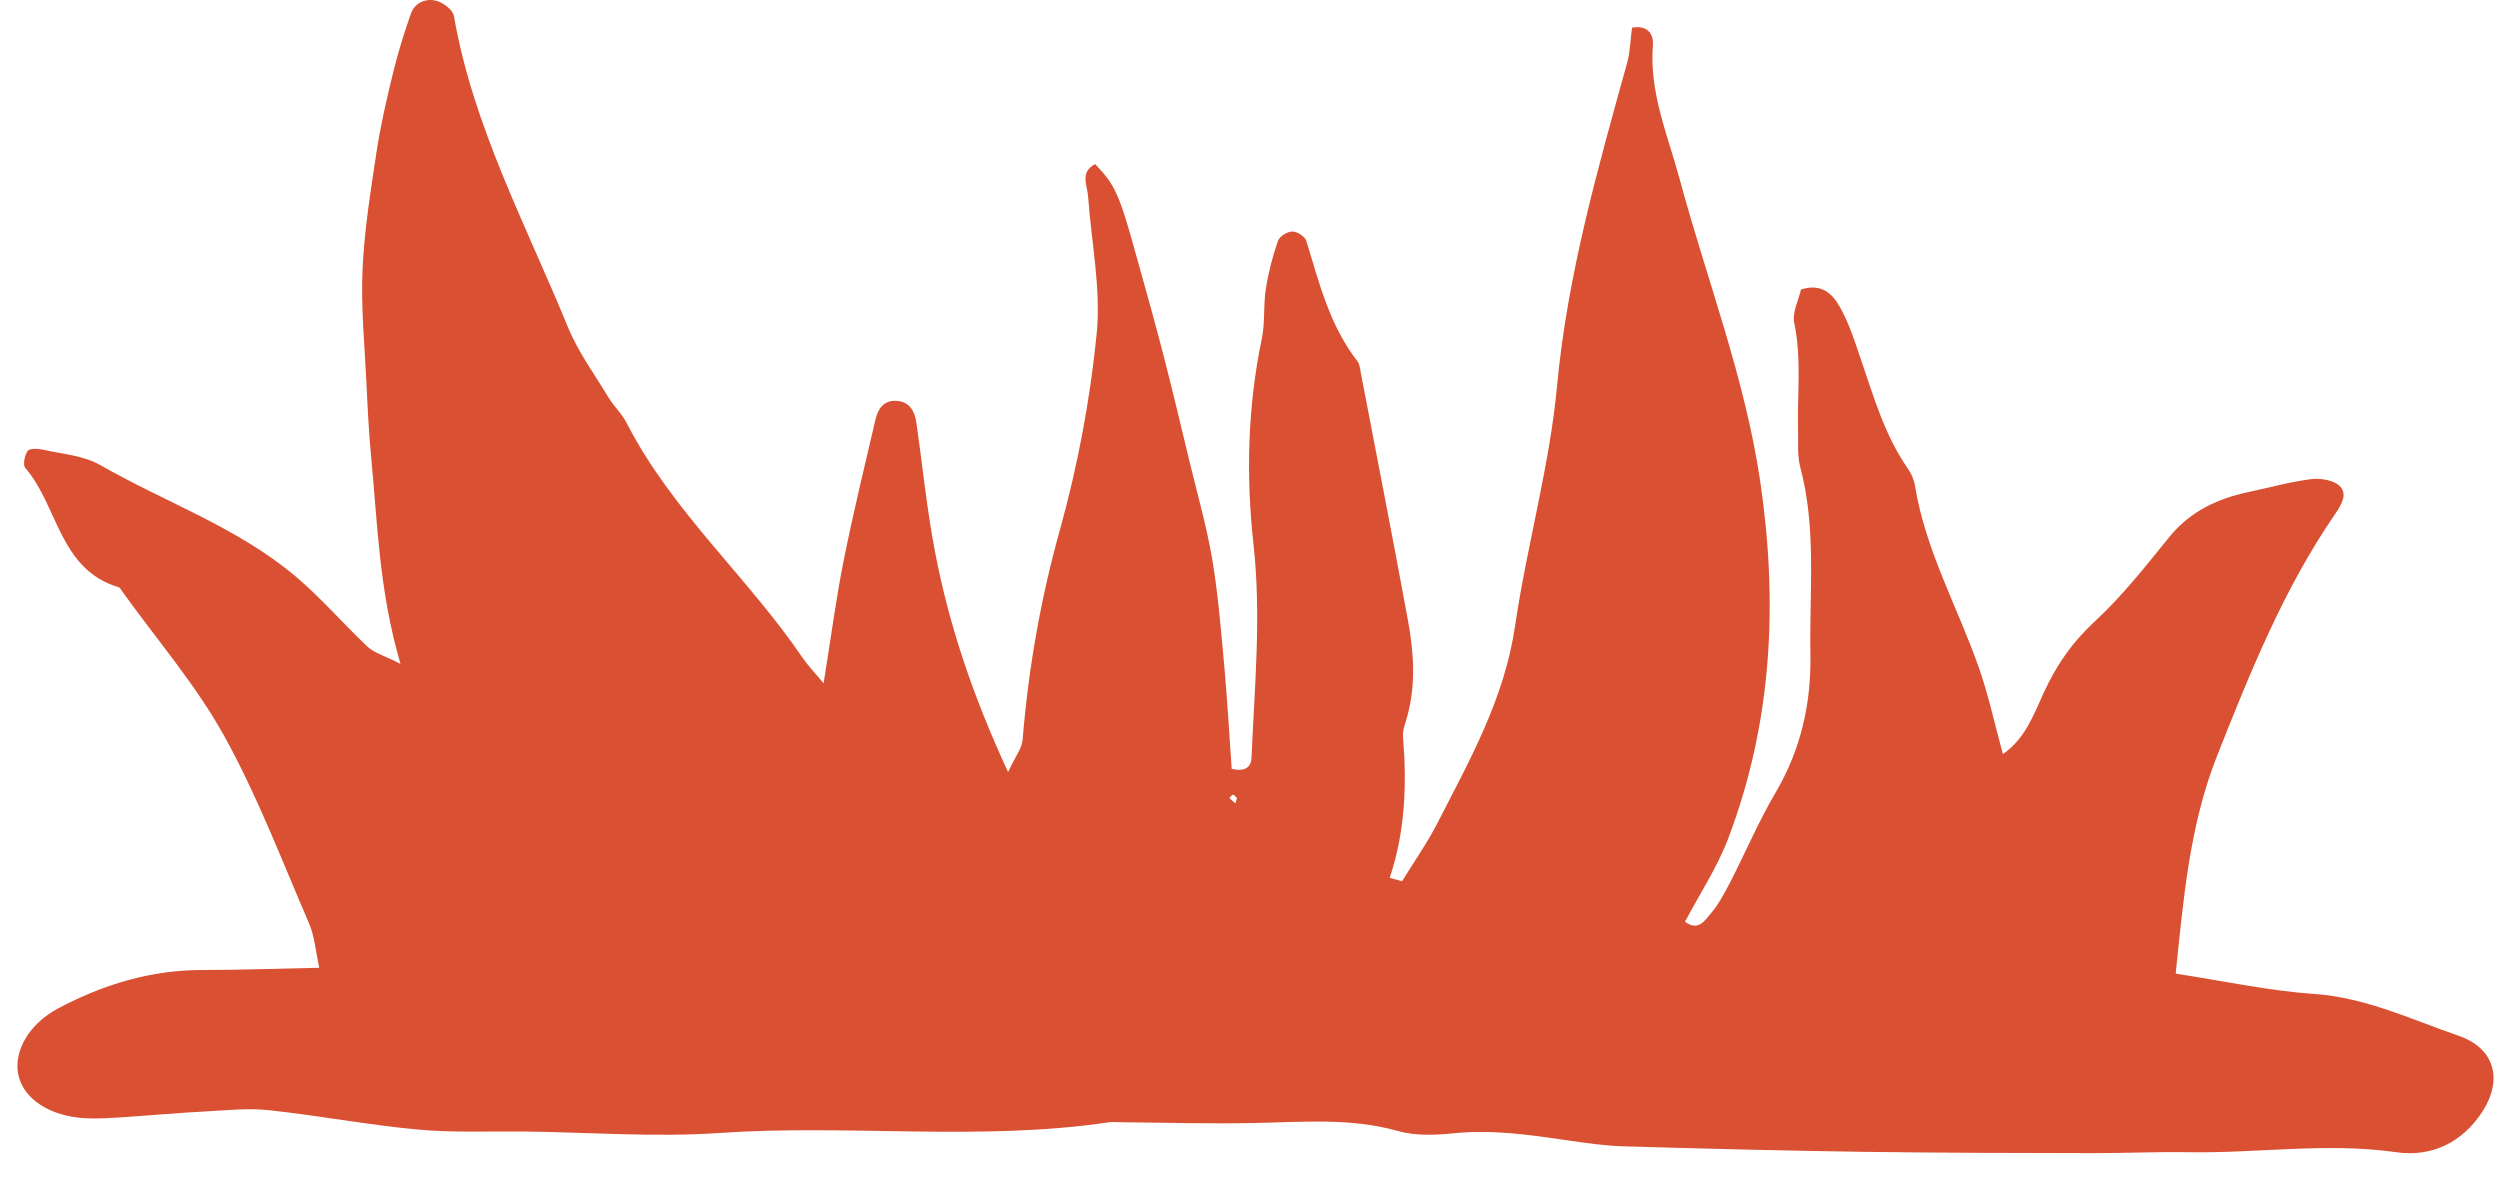 <svg width="59" height="28" viewBox="0 0 59 28" fill="none" xmlns="http://www.w3.org/2000/svg">
<path d="M33.092 20.791C33.371 20.34 33.678 19.901 33.92 19.431C34.684 17.942 35.503 16.49 35.754 14.782C36.033 12.879 36.57 11.009 36.747 9.103C36.992 6.483 37.706 3.99 38.401 1.481C38.475 1.212 38.478 0.922 38.516 0.653C38.913 0.582 39.028 0.842 39.009 1.061C38.919 2.183 39.356 3.177 39.639 4.225C40.281 6.601 41.178 8.902 41.541 11.358C41.966 14.244 41.823 17.059 40.784 19.793C40.526 20.473 40.114 21.094 39.766 21.752C40.079 21.99 40.241 21.715 40.371 21.563C40.56 21.344 40.7 21.072 40.837 20.812C41.196 20.111 41.507 19.379 41.907 18.699C42.506 17.683 42.748 16.58 42.726 15.434C42.698 13.96 42.875 12.474 42.484 11.015C42.41 10.734 42.444 10.425 42.434 10.129C42.413 9.295 42.521 8.46 42.344 7.623C42.292 7.37 42.45 7.073 42.503 6.832C43.008 6.672 43.257 6.956 43.418 7.24C43.635 7.623 43.772 8.053 43.914 8.473C44.218 9.36 44.476 10.265 45.019 11.05C45.103 11.17 45.171 11.315 45.193 11.457C45.438 12.987 46.204 14.334 46.707 15.773C46.93 16.413 47.073 17.083 47.269 17.797C47.796 17.433 47.995 16.864 48.237 16.339C48.528 15.706 48.898 15.165 49.422 14.68C50.073 14.08 50.629 13.373 51.187 12.684C51.684 12.069 52.332 11.766 53.08 11.609C53.564 11.507 54.045 11.371 54.532 11.309C54.752 11.281 55.056 11.325 55.209 11.463C55.413 11.649 55.261 11.908 55.115 12.122C53.902 13.883 53.111 15.851 52.329 17.822C51.665 19.493 51.529 21.245 51.346 22.978C52.475 23.151 53.539 23.383 54.613 23.457C55.832 23.541 56.906 24.06 58.02 24.443C58.876 24.736 59.075 25.478 58.584 26.235C58.11 26.964 57.39 27.313 56.546 27.192C54.911 26.958 53.288 27.22 51.659 27.192C50.917 27.18 50.173 27.214 49.431 27.214C47.604 27.211 45.773 27.208 43.946 27.183C42.068 27.155 40.191 27.109 38.314 27.053C37.87 27.041 37.427 26.976 36.986 26.911C36.102 26.782 35.227 26.655 34.324 26.744C33.883 26.788 33.408 26.812 32.993 26.692C31.866 26.374 30.734 26.482 29.598 26.503C28.559 26.525 27.519 26.494 26.477 26.485C26.378 26.485 26.278 26.473 26.179 26.485C23.126 26.939 20.048 26.528 16.985 26.738C15.462 26.843 13.923 26.723 12.39 26.704C11.55 26.695 10.702 26.735 9.868 26.658C8.692 26.55 7.525 26.327 6.349 26.201C5.862 26.148 5.363 26.201 4.866 26.229C4.224 26.262 3.582 26.321 2.939 26.364C2.641 26.383 2.344 26.405 2.049 26.392C1.18 26.355 0.541 25.932 0.429 25.348C0.327 24.804 0.677 24.171 1.369 23.8C2.43 23.235 3.557 22.892 4.779 22.892C5.667 22.892 6.554 22.858 7.534 22.839C7.448 22.441 7.423 22.095 7.296 21.798C6.65 20.303 6.07 18.77 5.282 17.352C4.615 16.154 3.699 15.091 2.893 13.969C2.865 13.929 2.837 13.87 2.797 13.858C1.397 13.438 1.375 11.945 0.597 11.043C0.535 10.972 0.581 10.744 0.653 10.642C0.699 10.577 0.895 10.586 1.009 10.611C1.469 10.716 1.974 10.75 2.365 10.975C3.904 11.856 5.611 12.449 6.982 13.608C7.584 14.117 8.102 14.723 8.676 15.264C8.828 15.406 9.058 15.468 9.452 15.668C8.943 13.932 8.912 12.36 8.76 10.799C8.704 10.212 8.676 9.625 8.648 9.035C8.605 8.148 8.518 7.262 8.555 6.378C8.596 5.448 8.745 4.521 8.884 3.598C8.98 2.967 9.123 2.343 9.275 1.725C9.39 1.249 9.536 0.783 9.697 0.323C9.79 0.06 10.054 -0.048 10.302 0.02C10.463 0.063 10.687 0.233 10.712 0.375C11.165 2.986 12.415 5.303 13.402 7.719C13.641 8.303 14.029 8.828 14.357 9.375C14.485 9.585 14.674 9.761 14.786 9.977C15.856 12.066 17.649 13.62 18.95 15.536C19.052 15.687 19.182 15.82 19.437 16.126C19.617 15.01 19.735 14.102 19.915 13.206C20.138 12.097 20.405 10.997 20.662 9.897C20.721 9.641 20.864 9.437 21.168 9.461C21.463 9.483 21.587 9.702 21.624 9.962C21.773 10.985 21.872 12.017 22.068 13.03C22.4 14.772 22.968 16.441 23.79 18.22C23.96 17.856 24.119 17.661 24.134 17.454C24.271 15.783 24.556 14.148 25.009 12.523C25.431 11.009 25.726 9.443 25.881 7.883C25.987 6.82 25.757 5.726 25.68 4.645C25.661 4.373 25.478 4.061 25.847 3.873C26.322 4.373 26.415 4.577 26.824 6.06C27.048 6.863 27.274 7.666 27.482 8.476C27.69 9.285 27.882 10.101 28.078 10.914C28.261 11.674 28.478 12.428 28.608 13.194C28.748 14.019 28.813 14.859 28.891 15.693C28.965 16.518 29.012 17.346 29.068 18.146C29.384 18.217 29.527 18.109 29.536 17.877C29.608 16.203 29.769 14.531 29.583 12.854C29.403 11.229 29.443 9.607 29.778 7.997C29.859 7.614 29.812 7.206 29.874 6.82C29.933 6.434 30.033 6.054 30.16 5.683C30.197 5.578 30.383 5.464 30.501 5.464C30.613 5.464 30.799 5.581 30.83 5.686C31.131 6.672 31.379 7.679 32.031 8.519C32.087 8.59 32.099 8.705 32.115 8.8C32.487 10.734 32.865 12.671 33.222 14.609C33.368 15.39 33.424 16.175 33.197 16.957C33.157 17.099 33.098 17.247 33.111 17.389C33.204 18.511 33.163 19.626 32.797 20.717C32.893 20.744 32.99 20.769 33.089 20.797L33.092 20.791ZM29.192 18.835C29.164 18.807 29.133 18.758 29.102 18.755C29.071 18.755 29.04 18.807 29.012 18.835C29.058 18.875 29.105 18.916 29.155 18.959C29.167 18.919 29.179 18.878 29.195 18.832L29.192 18.835Z" fill="#DA5032"/>
</svg>
